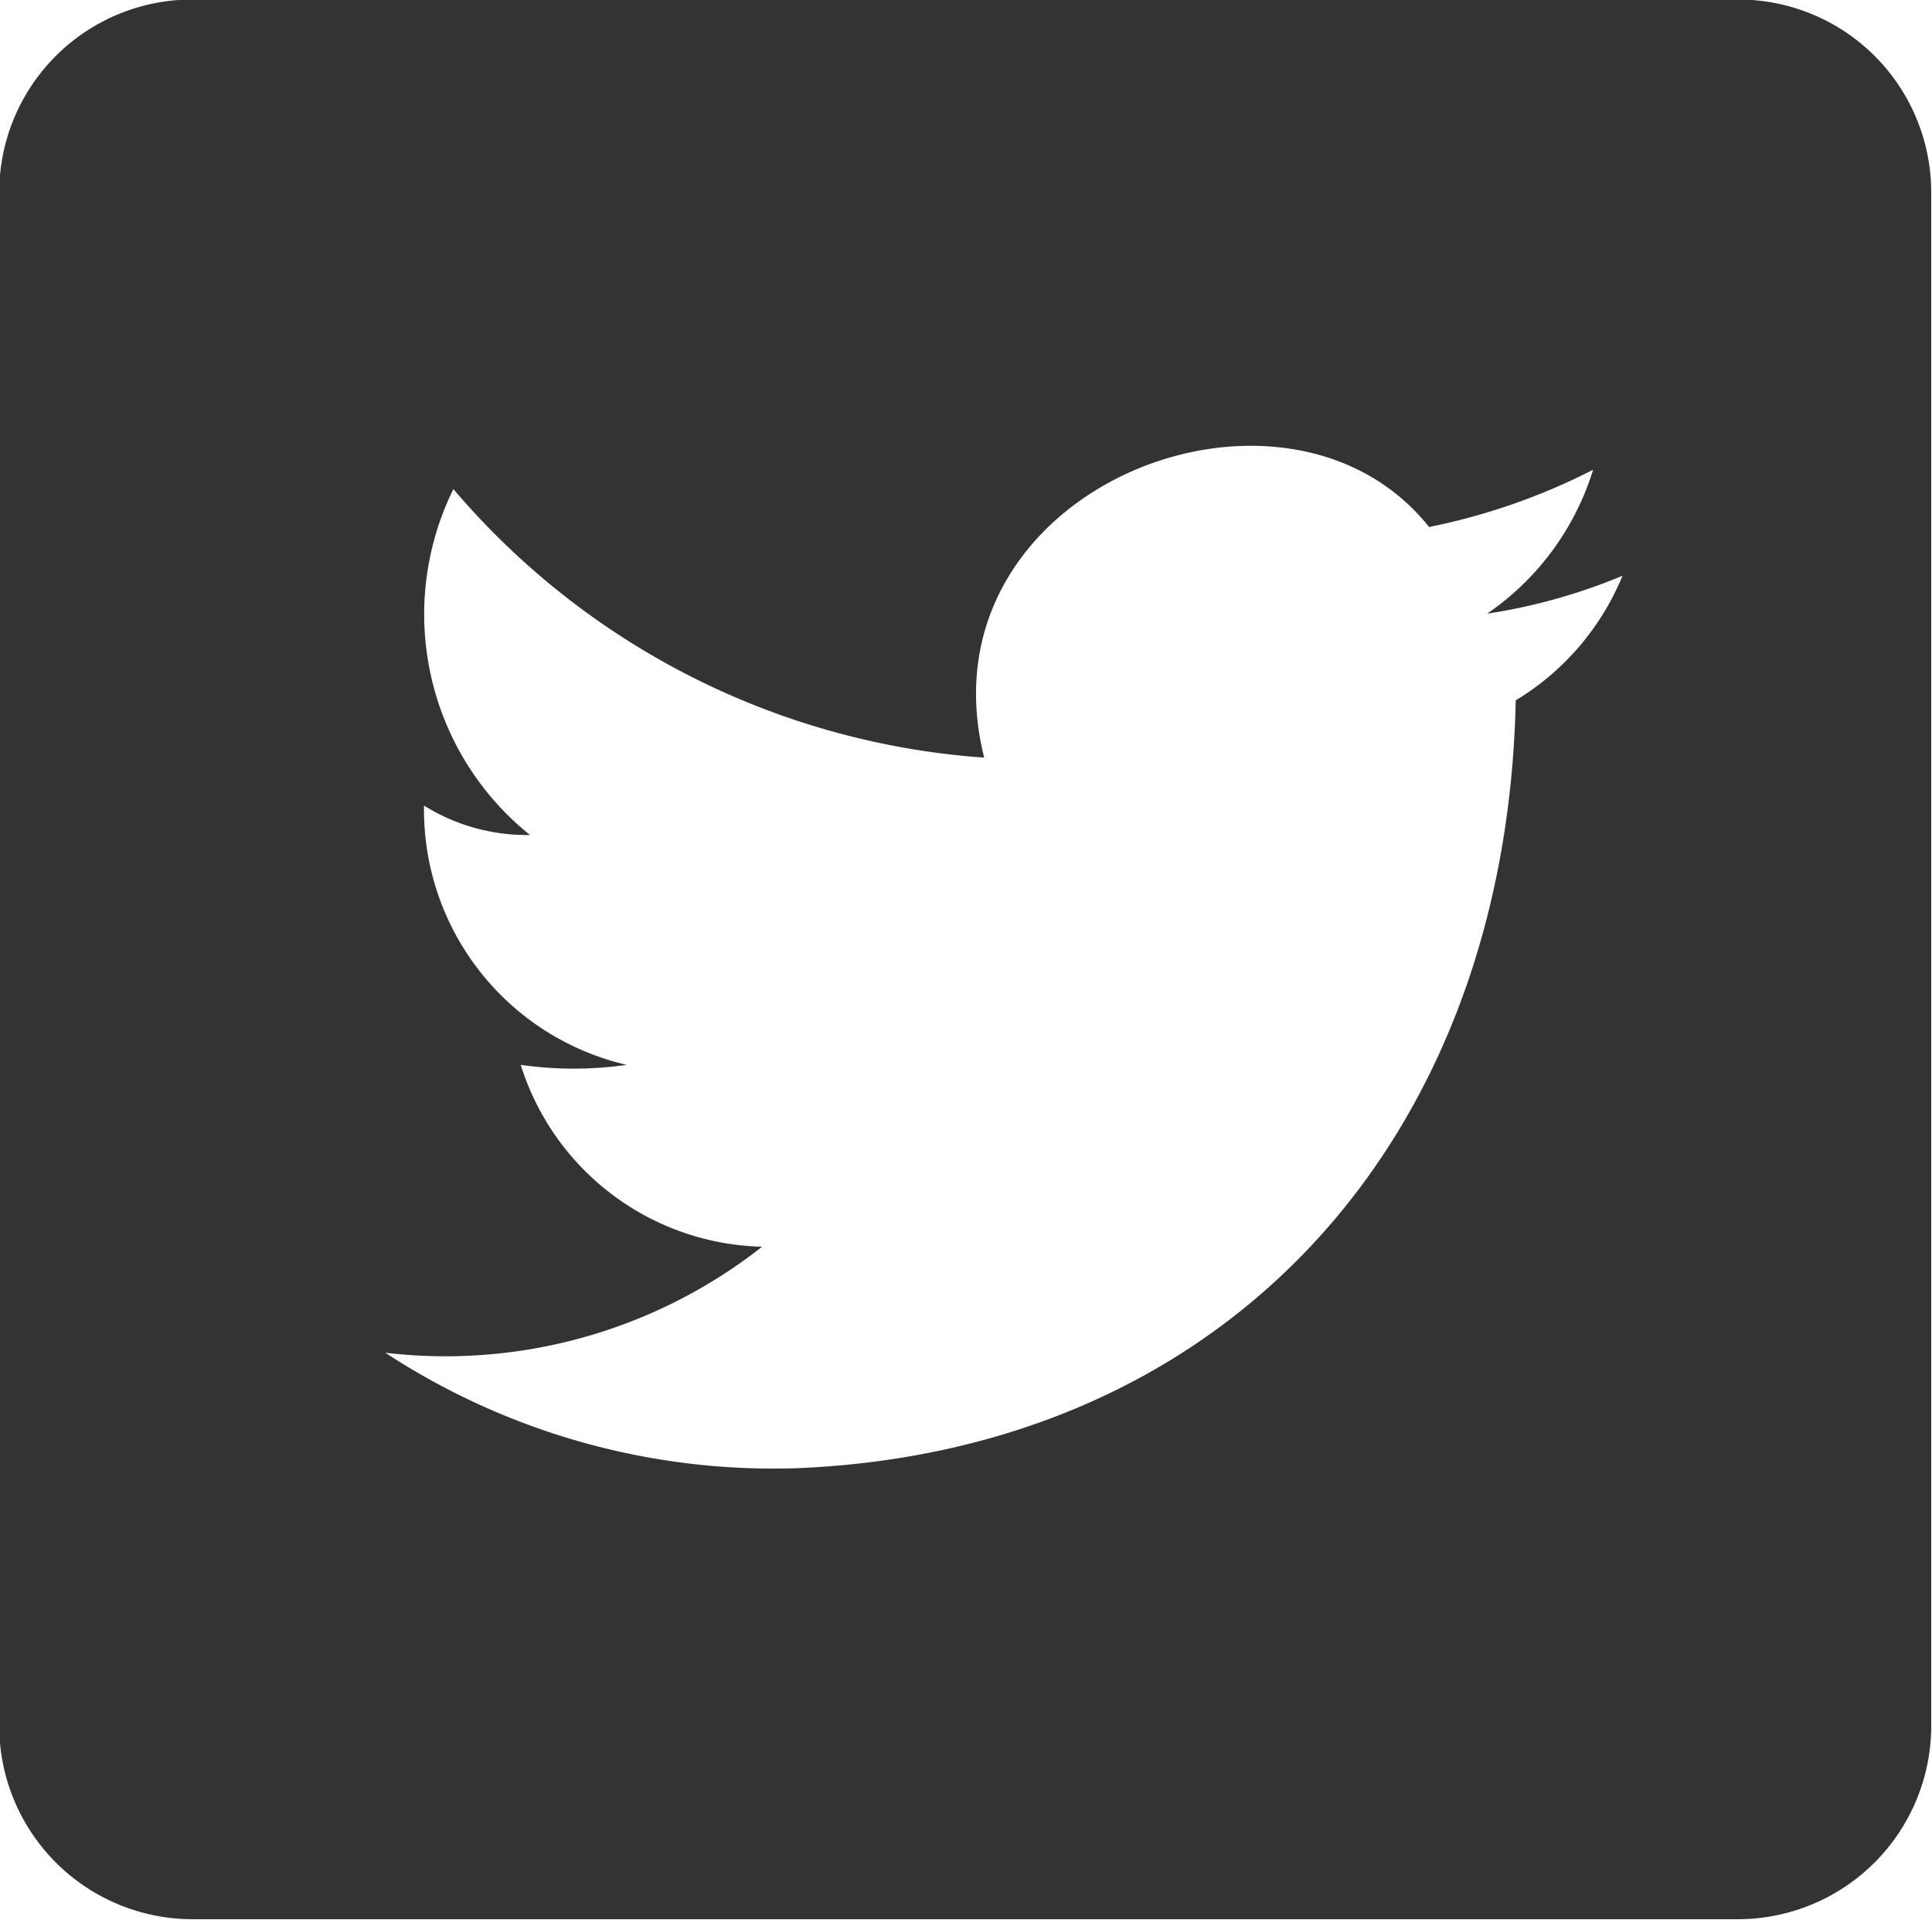 <svg xmlns="http://www.w3.org/2000/svg" width="24.97" height="24.81" viewBox="0 0 24.97 24.81">
  <defs>
    <style>
      .cls-1 {
        fill: #333333;
        fill-rule: evenodd;
      }
    </style>
  </defs>
  <path id="icon_twitter.svg" class="cls-1" d="M2132.15,996.994h-19.97a2.493,2.493,0,0,0-2.5,2.483v19.833a2.5,2.5,0,0,0,2.5,2.49h19.97a2.5,2.5,0,0,0,2.5-2.49V999.477a2.493,2.493,0,0,0-2.5-2.483h0Zm-2.87,9.056c-0.12,5.7-3.74,9.67-9.24,9.92a9.151,9.151,0,0,1-5.37-1.49,6.621,6.621,0,0,0,4.87-1.37,3.353,3.353,0,0,1-3.12-2.35,4.813,4.813,0,0,0,1.37,0,3.385,3.385,0,0,1-2.62-3.35,2.518,2.518,0,0,0,1.37.38,3.657,3.657,0,0,1-.99-4.47,9.914,9.914,0,0,0,6.86,3.47c-0.87-3.47,3.88-5.33,5.75-2.98a8.2,8.2,0,0,0,2.12-.74,3.5,3.5,0,0,1-1.37,1.86,7.462,7.462,0,0,0,1.75-.49,3.383,3.383,0,0,1-1.38,1.61h0Zm0,0" transform="translate(-2109.69 -997)"/>
</svg>
